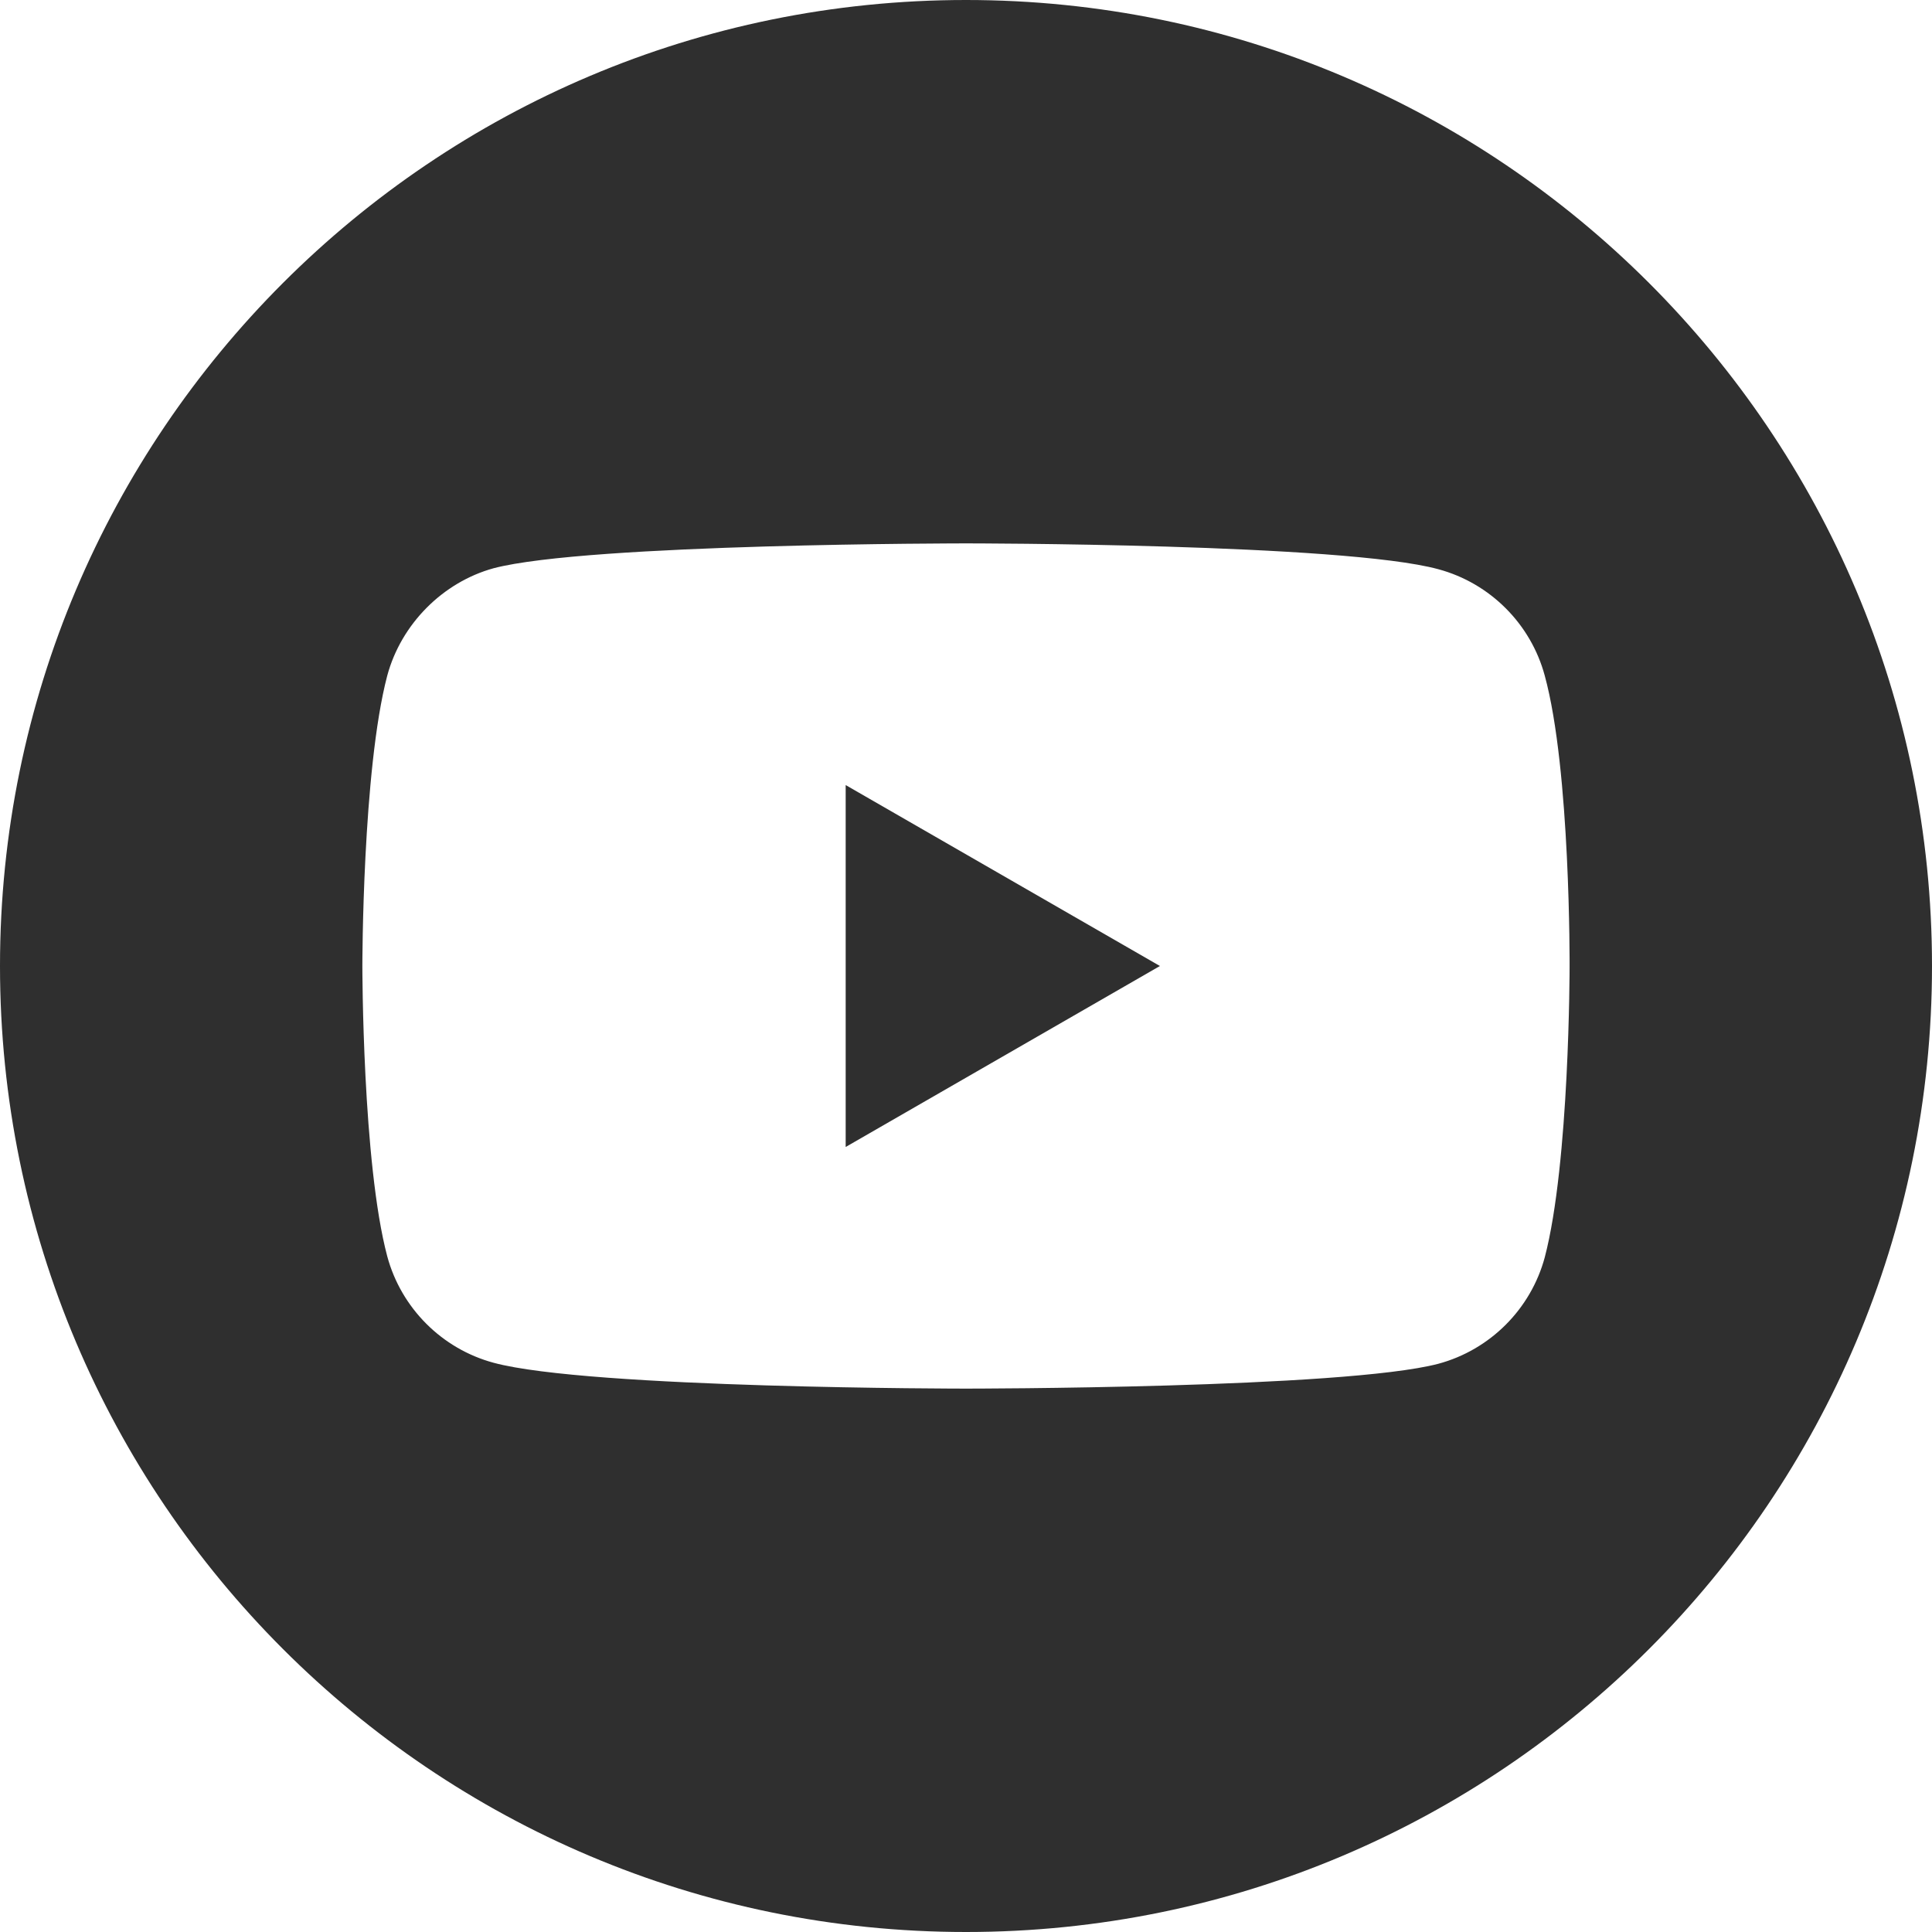 <?xml version="1.0" encoding="UTF-8"?> <svg xmlns="http://www.w3.org/2000/svg" width="43" height="43" viewBox="0 0 43 43" fill="none"> <g clip-path="url(#clip0_245_6767)"> <path d="M18.822 25.528L25.816 21.5L18.822 17.473V25.528Z" fill="#2F2F2F"></path> <path d="M21.5 0C9.628 0 0 9.628 0 21.5C0 33.372 9.628 43 21.5 43C33.372 43 43 33.372 43 21.5C43 9.628 33.372 0 21.5 0ZM34.934 21.522C34.934 21.522 34.934 25.882 34.381 27.985C34.071 29.136 33.164 30.043 32.013 30.353C29.91 30.906 21.5 30.906 21.5 30.906C21.5 30.906 13.112 30.906 10.987 30.331C9.836 30.021 8.929 29.113 8.619 27.962C8.065 25.882 8.065 21.5 8.065 21.5C8.065 21.5 8.065 17.14 8.619 15.037C8.929 13.887 9.858 12.957 10.987 12.647C13.09 12.094 21.5 12.094 21.5 12.094C21.5 12.094 29.91 12.094 32.013 12.669C33.164 12.979 34.071 13.887 34.381 15.037C34.957 17.14 34.934 21.522 34.934 21.522L34.934 21.522Z" fill="#2F2F2F"></path> </g> <defs> <clipPath id="clip0_245_6767"> <rect width="43" height="43" fill="white"></rect> </clipPath> </defs> </svg> 